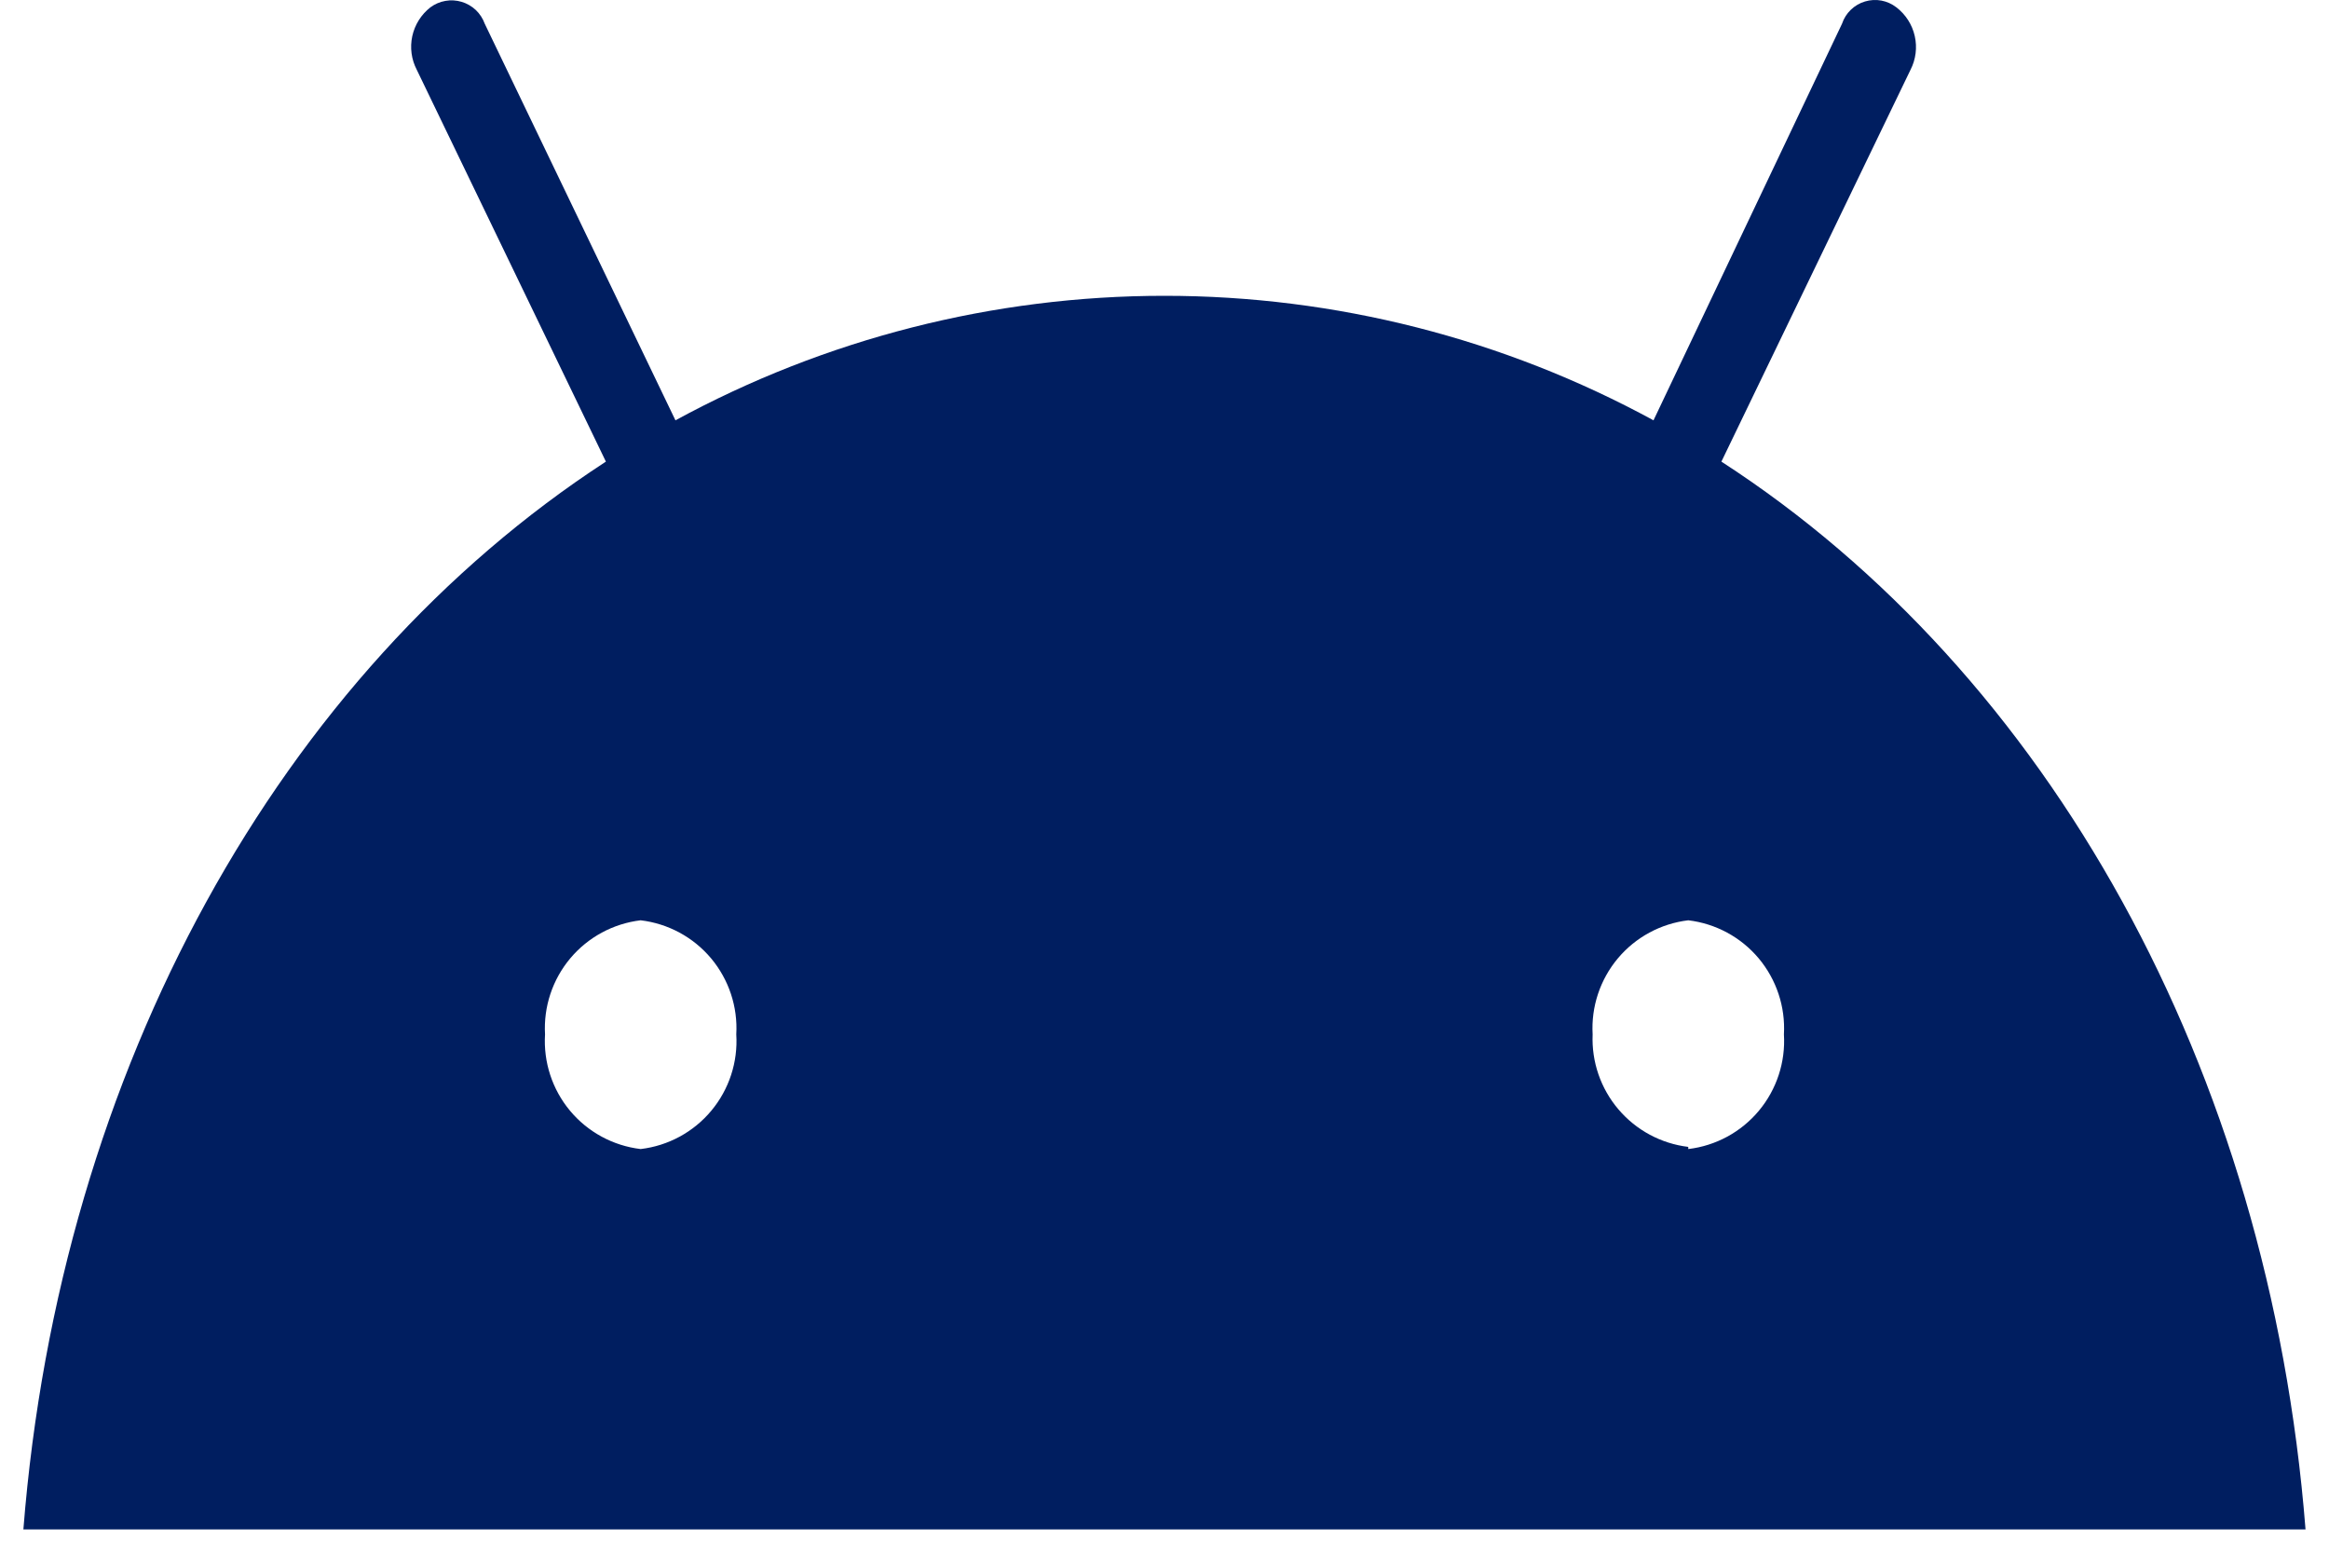 <svg xmlns="http://www.w3.org/2000/svg" width="52" height="35" viewBox="0 0 52 35" fill="none"><path fill-rule="evenodd" clip-rule="evenodd" d="M37.694 25.605C37.088 25.532 36.531 25.233 36.135 24.767C35.739 24.302 35.533 23.704 35.559 23.093C35.524 22.477 35.725 21.87 36.122 21.396C36.519 20.923 37.081 20.619 37.694 20.546C38.308 20.619 38.87 20.923 39.267 21.396C39.663 21.87 39.865 22.477 39.83 23.093C39.868 23.712 39.668 24.322 39.271 24.798C38.874 25.274 38.31 25.58 37.694 25.653V25.605ZM14.304 25.653C13.689 25.58 13.124 25.274 12.727 24.798C12.33 24.322 12.131 23.712 12.169 23.093C12.134 22.477 12.335 21.87 12.732 21.396C13.129 20.923 13.691 20.619 14.304 20.546C14.918 20.619 15.48 20.923 15.877 21.396C16.273 21.87 16.475 22.477 16.439 23.093C16.478 23.712 16.278 24.322 15.881 24.798C15.484 25.274 14.92 25.58 14.304 25.653ZM38.434 10.306L42.656 1.559C42.775 1.327 42.809 1.06 42.751 0.805C42.694 0.55 42.548 0.323 42.341 0.164C42.243 0.088 42.128 0.036 42.007 0.013C41.885 -0.01 41.759 -0.003 41.64 0.033C41.521 0.068 41.413 0.132 41.324 0.218C41.234 0.304 41.167 0.411 41.128 0.528L36.918 9.384C33.568 7.56 29.814 6.604 25.999 6.604C22.185 6.604 18.431 7.56 15.081 9.384L10.822 0.528C10.78 0.412 10.712 0.308 10.623 0.223C10.533 0.139 10.425 0.076 10.307 0.041C10.189 0.006 10.065 -0.002 9.944 0.02C9.822 0.041 9.708 0.091 9.609 0.164C9.404 0.325 9.261 0.552 9.205 0.807C9.15 1.062 9.185 1.328 9.306 1.559L13.528 10.306C6.273 15.026 1.335 23.833 0.522 34.145H51.476C50.663 23.833 45.726 15.026 38.434 10.306Z" fill="#001E60"></path></svg>